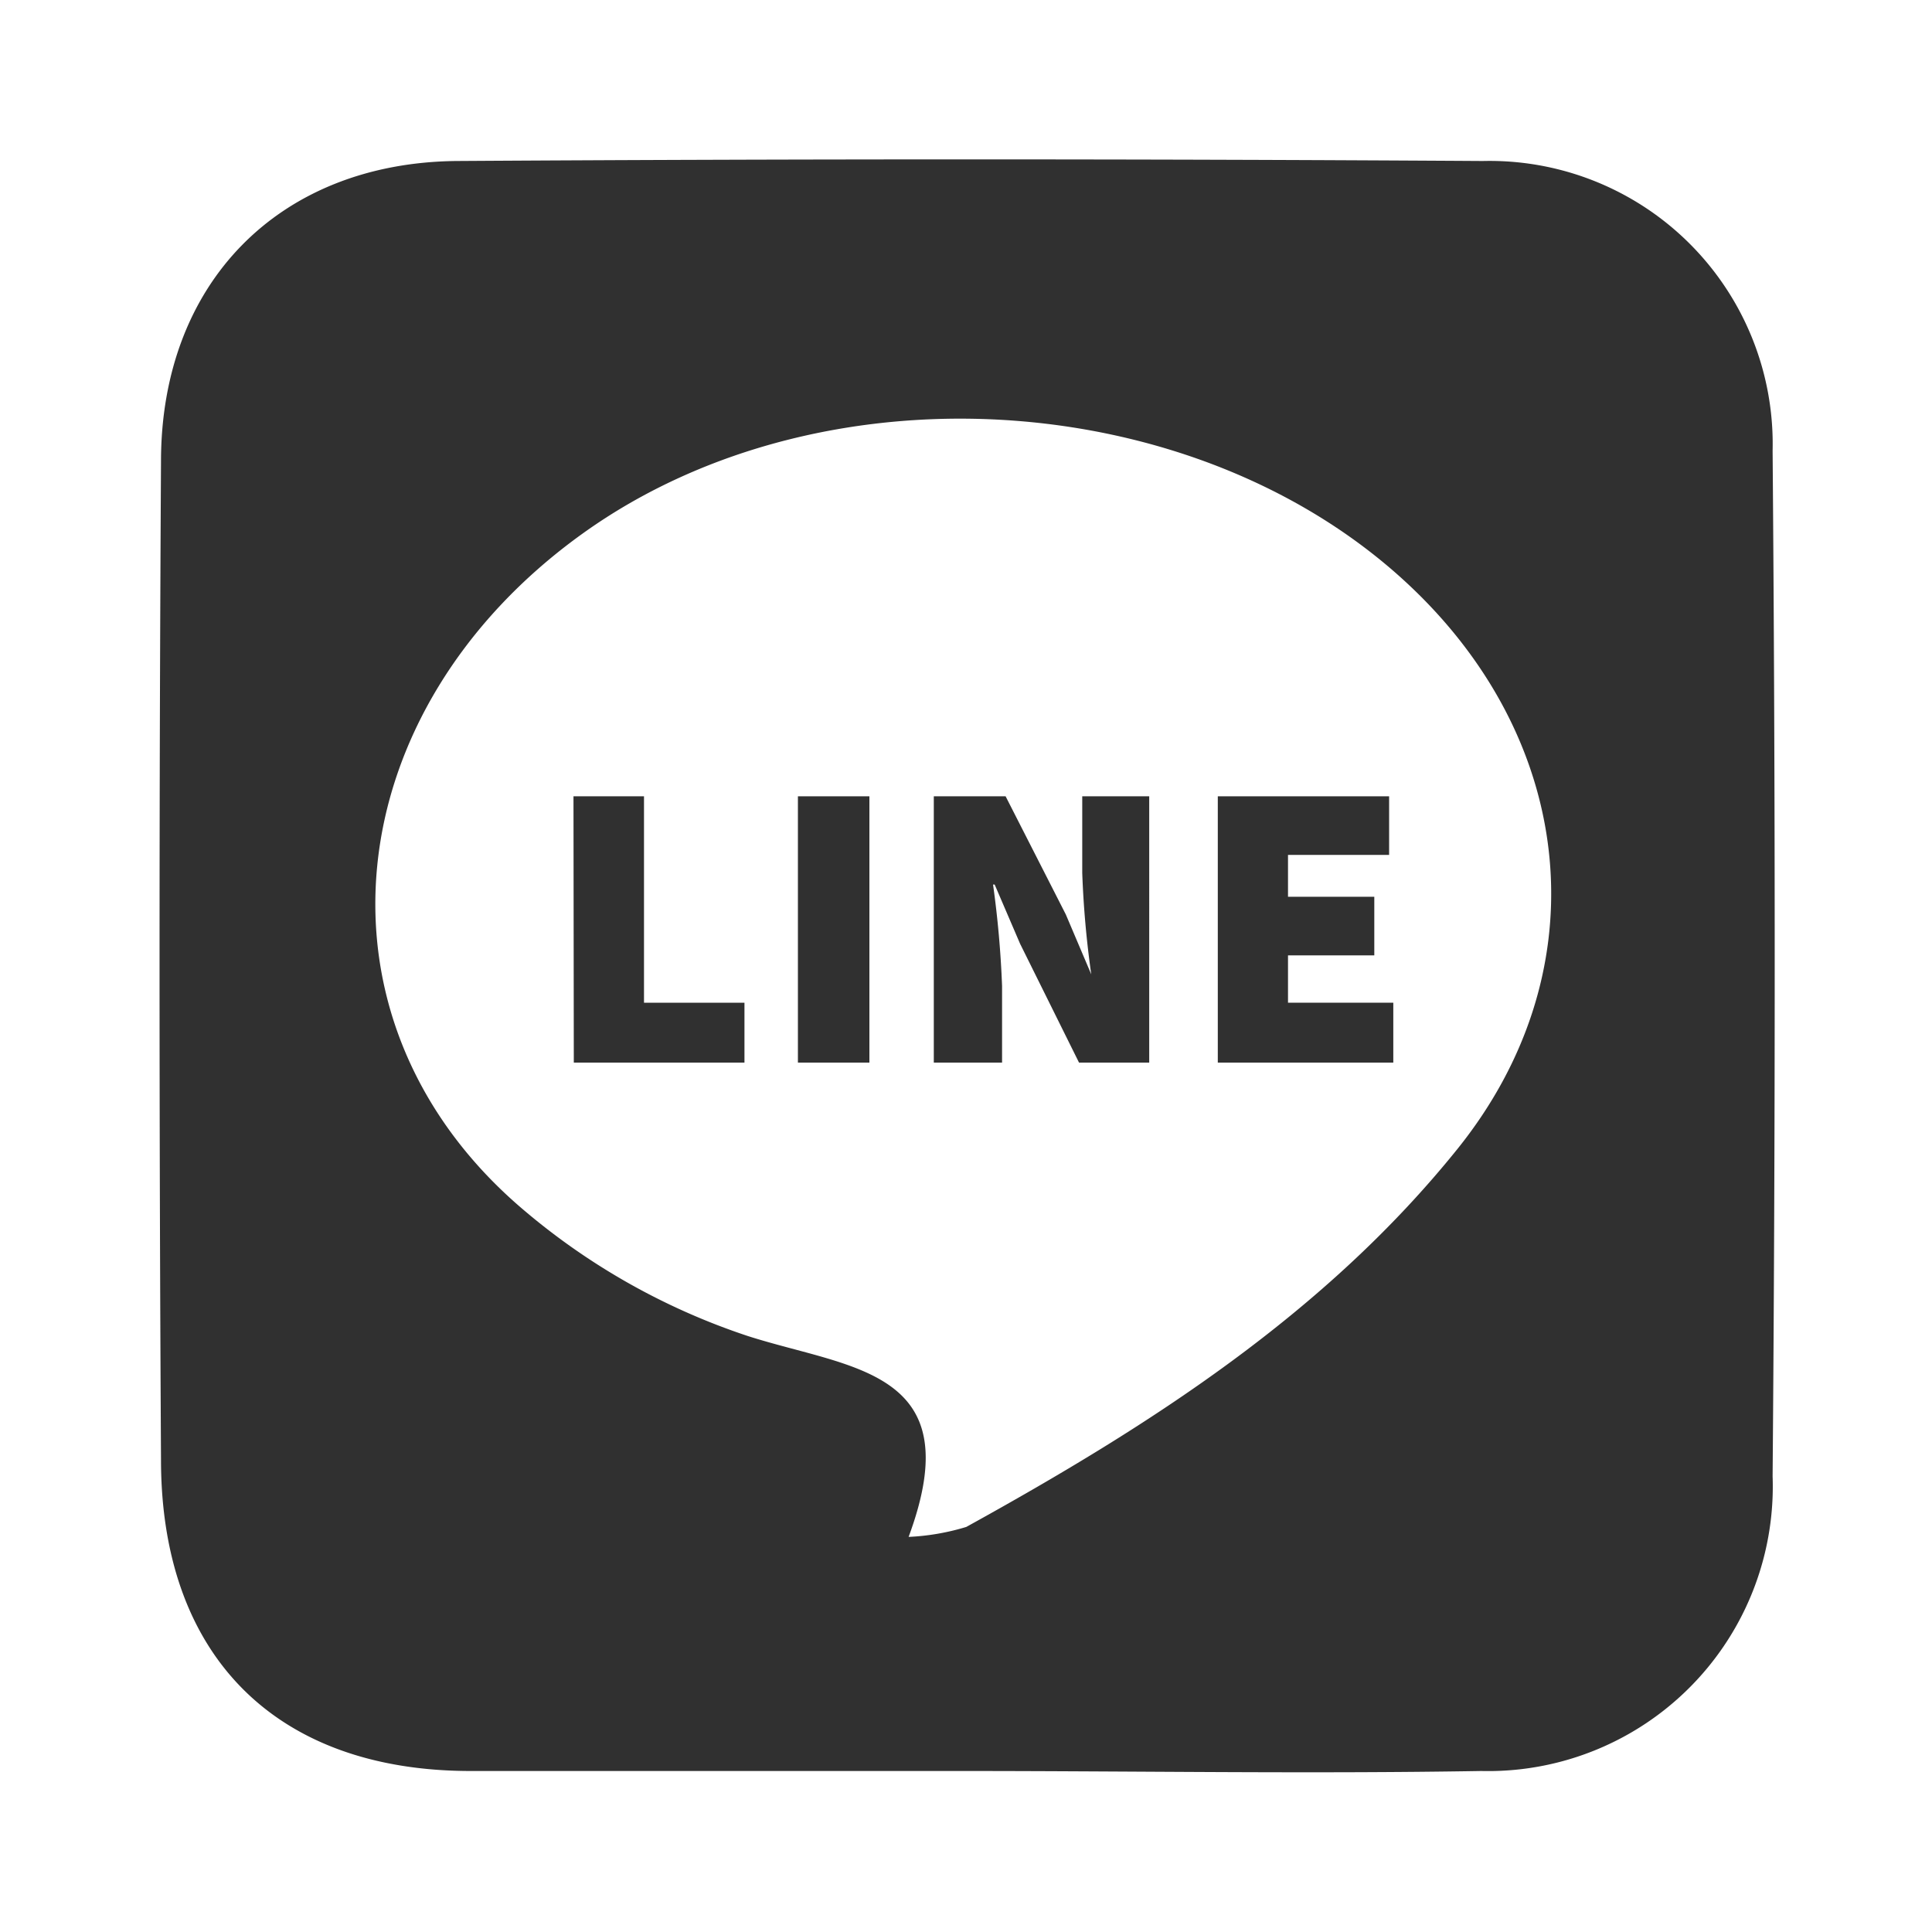 <?xml version="1.0" encoding="UTF-8"?> <svg xmlns="http://www.w3.org/2000/svg" viewBox="0 0 60 60"><defs><style>.cls-1{fill:#303030;}</style></defs><path class="cls-1" d="M29.87,55c-5.09,0-10.17,0-15.25,0C8.56,55,5,51.42,5,45.33q-.09-15.51,0-31C5,8.79,8.66,5.06,14.17,5Q30.12,4.9,46.05,5a8.79,8.79,0,0,1,9,9q.13,15.93,0,31.85A8.84,8.84,0,0,1,46,55c-5.36.09-10.72,0-16.08,0Zm-1.66-7.27a7.25,7.25,0,0,0,1.8-.31c5.69-3.14,11.15-6.63,15.27-11.76,4.27-5.33,3.74-12.19-1.1-17.08-6.49-6.55-18.48-7.48-26.1-2s-8.68,15-2,20.84a20.9,20.9,0,0,0,7.14,4.07C26.43,42.52,30.16,42.52,28.21,47.75Z"></path><path class="cls-1" d="M17.81,24.73H20v6.41h3.12V33h-5.3Z"></path><path class="cls-1" d="M24.78,24.73H27V33H24.78Z"></path><path class="cls-1" d="M29,24.73h2.23L33.1,28.4l.79,1.86h0a30,30,0,0,1-.28-3.15V24.73h2.08V33H33.51l-1.83-3.69-.79-1.84h-.05a31.26,31.26,0,0,1,.28,3.15V33H29Z"></path><path class="cls-1" d="M37.82,24.73h5.32v1.82H40v1.3h2.68v1.82H40v1.47h3.27V33H37.82Z"></path></svg> 